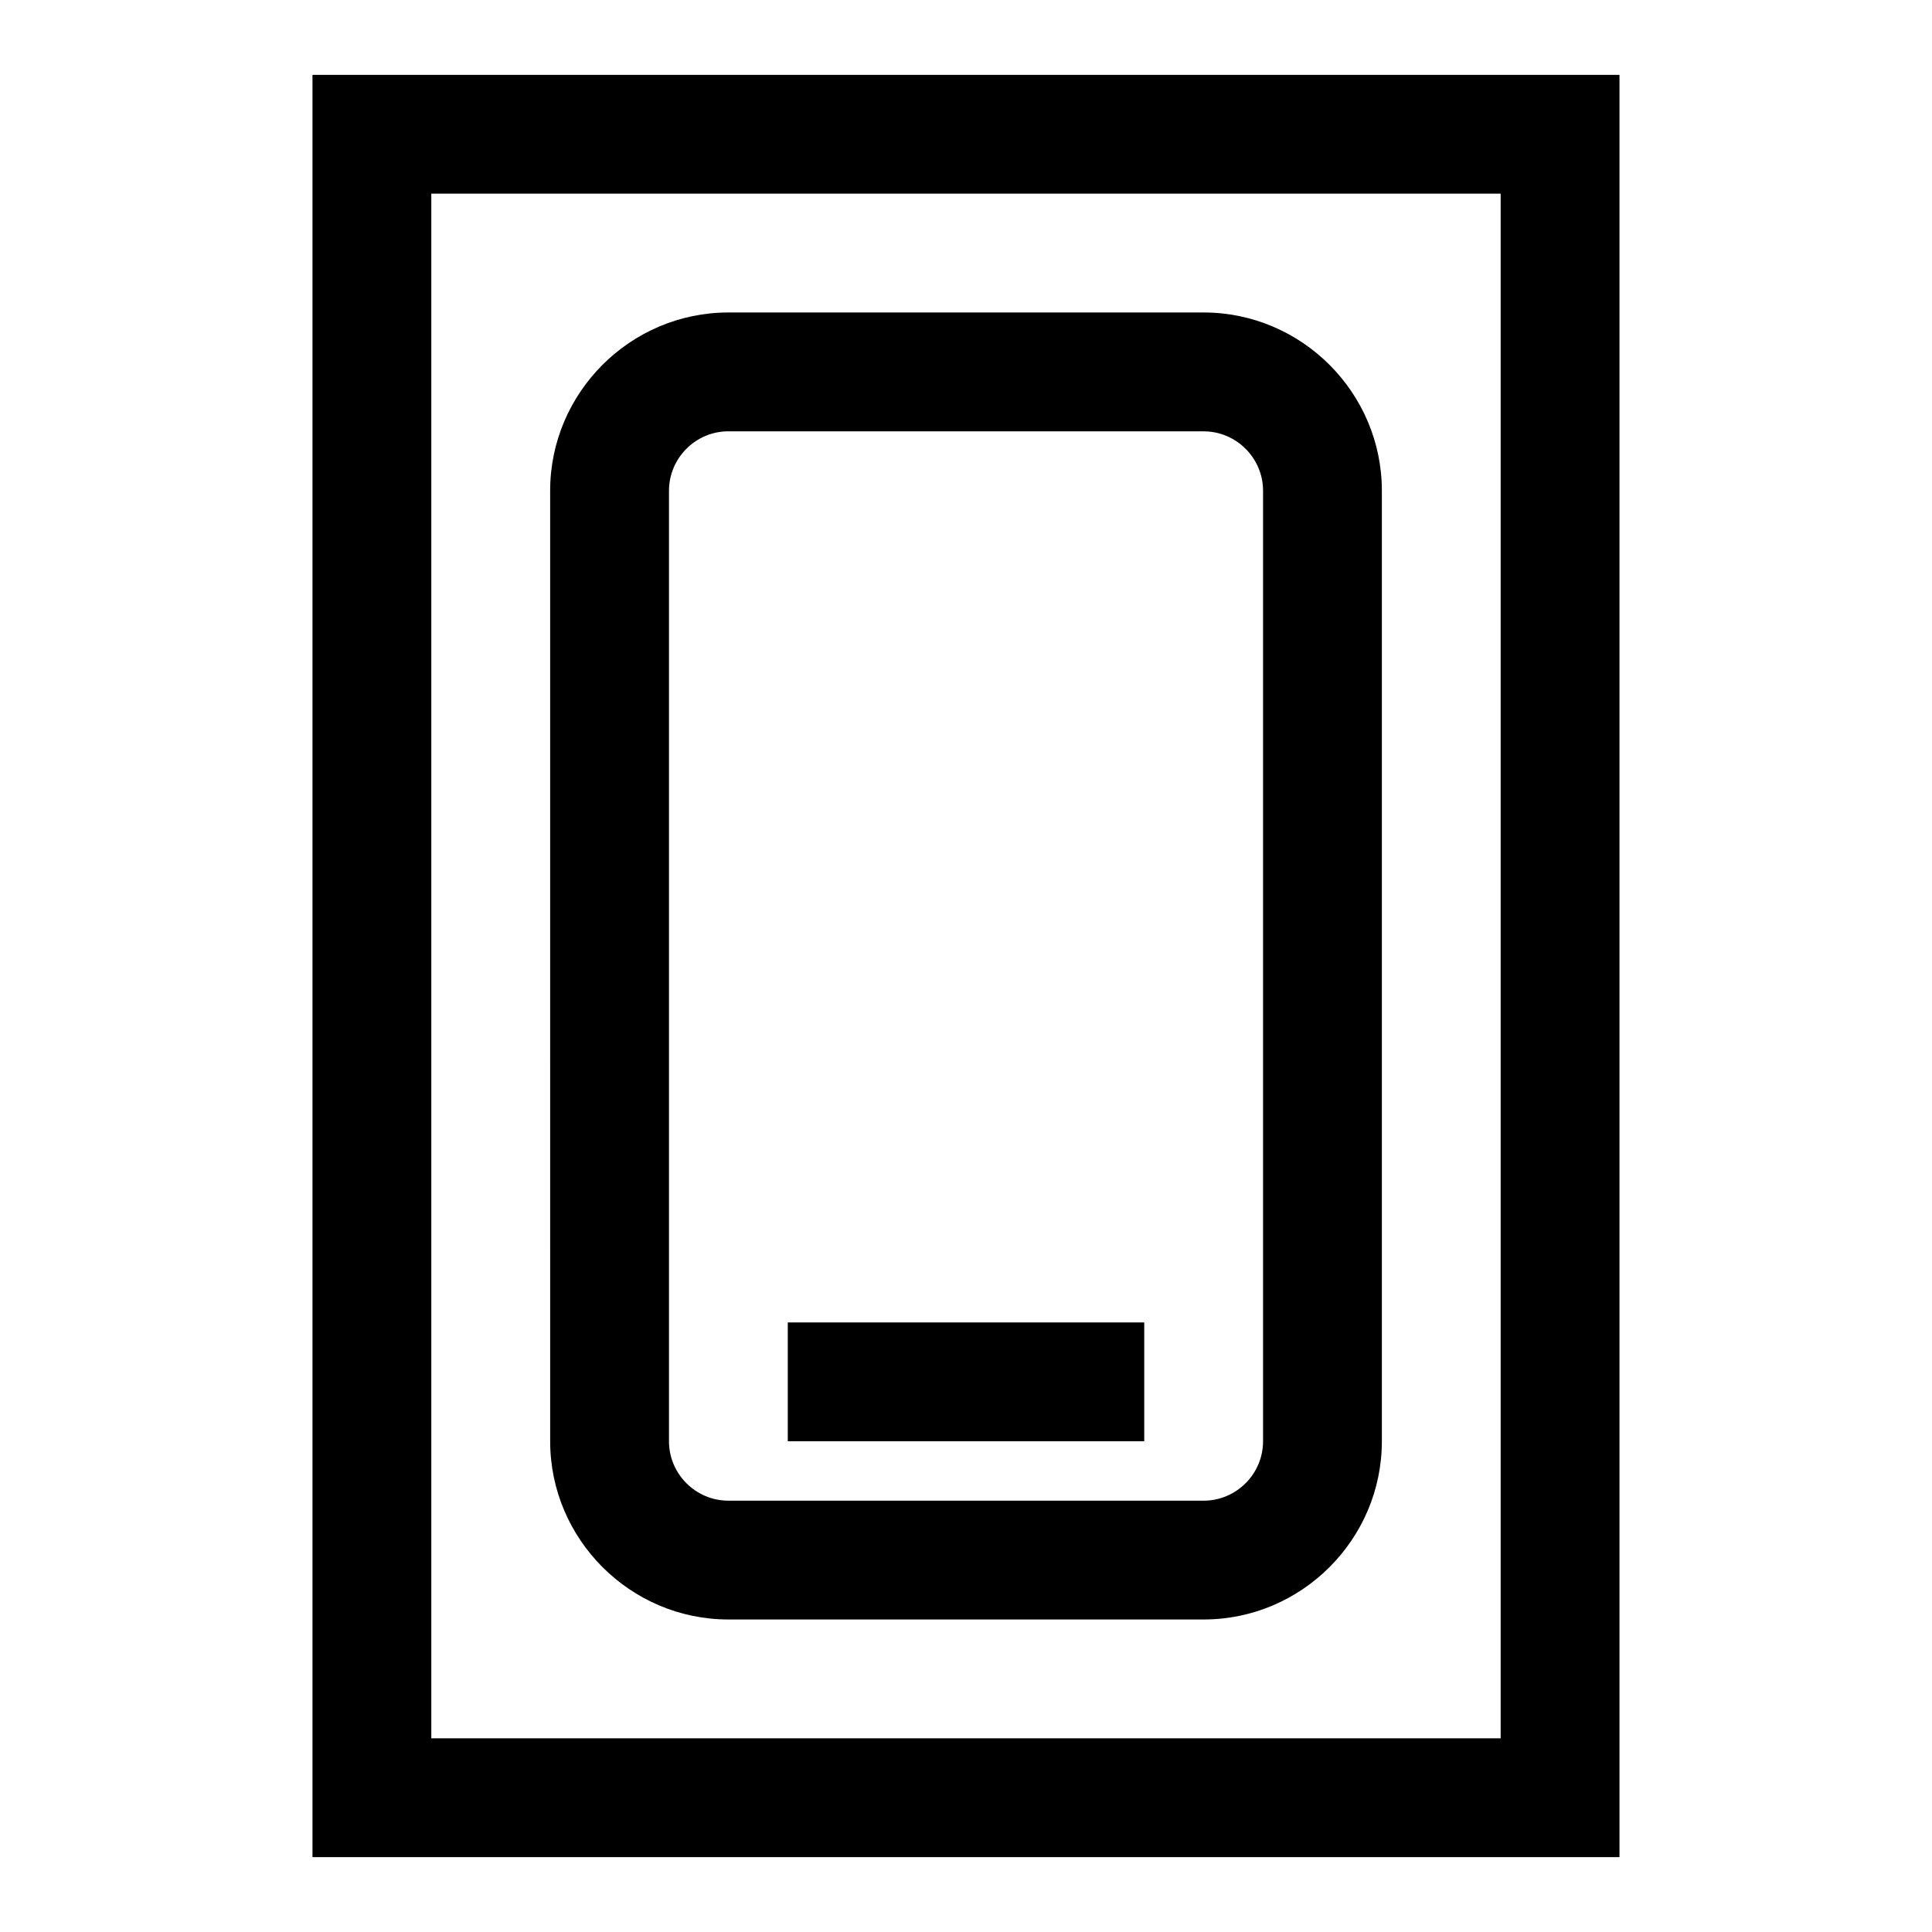 <?xml version="1.0" encoding="UTF-8"?>
<!-- Uploaded to: ICON Repo, www.svgrepo.com, Generator: ICON Repo Mixer Tools -->
<svg fill="#000000" width="800px" height="800px" version="1.1" viewBox="144 144 512 512" xmlns="http://www.w3.org/2000/svg">
 <g>
  <path d="m573.18 636.16h-346.37v-472.32h346.37zm-314.88-31.488h283.39v-409.35h-283.39z"/>
  <path d="m462.98 573.18h-125.95c-25.977 0-47.23-21.254-47.23-47.23l-0.004-251.91c0-25.977 21.254-47.23 47.23-47.23h125.95c25.977 0 47.23 21.254 47.23 47.23v251.91c0.004 25.977-21.25 47.23-47.227 47.23zm-125.95-314.88c-8.66 0-15.742 7.086-15.742 15.742v251.91c0 8.66 7.086 15.742 15.742 15.742h125.95c8.66 0 15.742-7.086 15.742-15.742v-251.9c0-8.66-7.086-15.742-15.742-15.742z"/>
  <path d="m352.77 494.46h94.465v31.488h-94.465z"/>
 </g>
</svg>